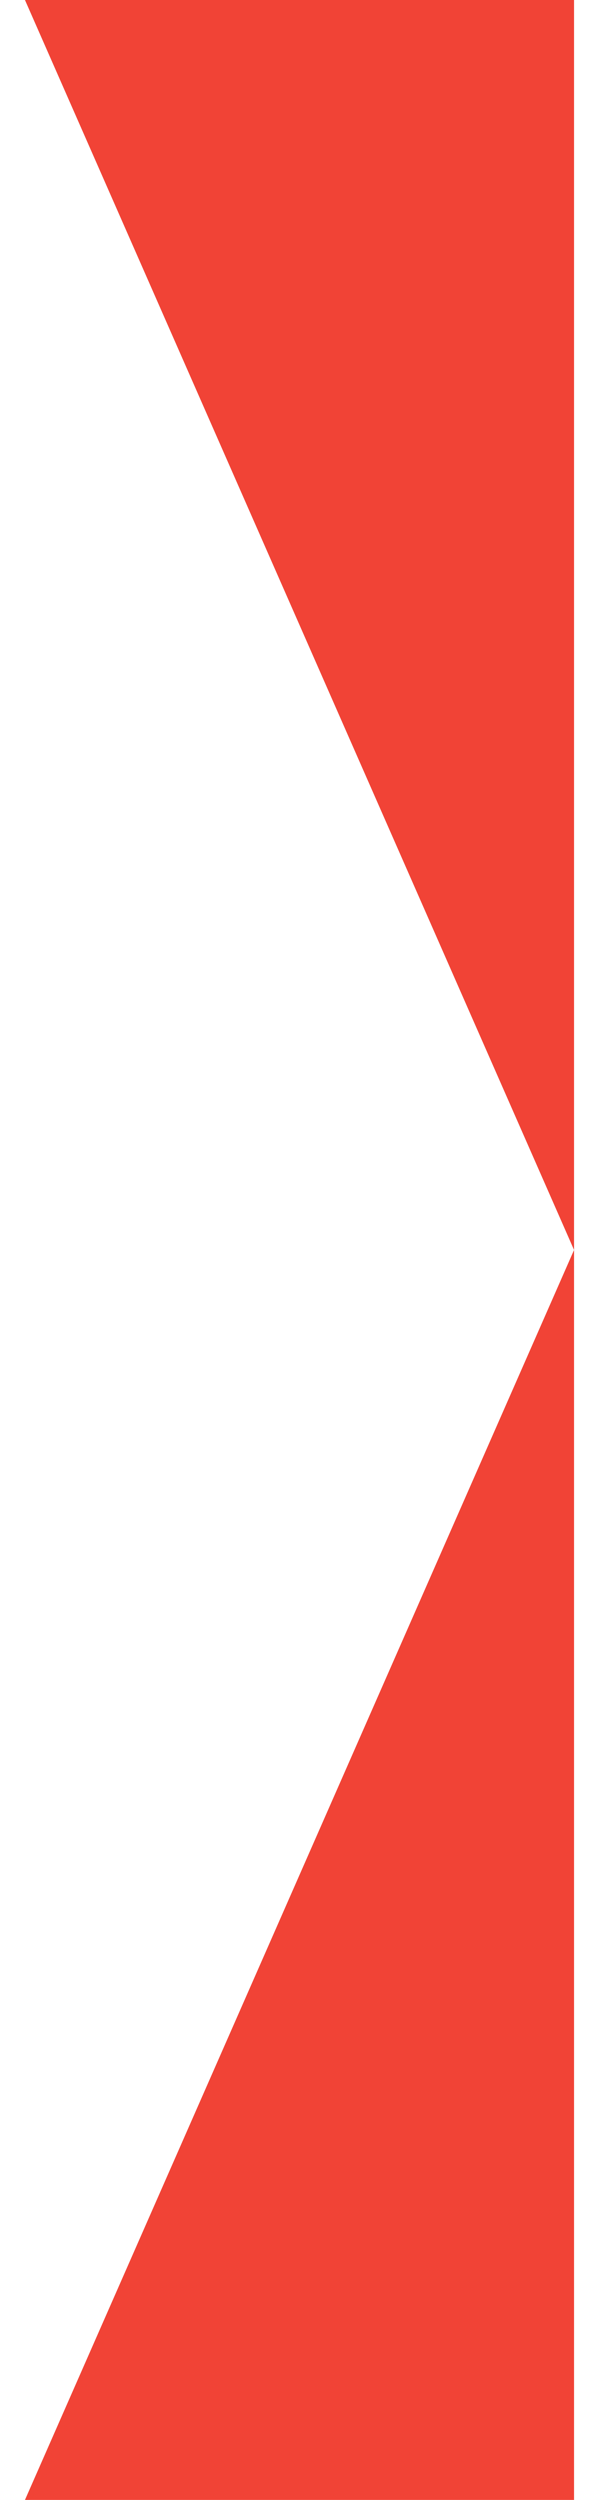 <svg width="12" height="50" viewBox="0 0 12 50" fill="none" xmlns="http://www.w3.org/2000/svg">
<path d="M11.5 25L0.5 0H11.5V25Z" fill="#F14336"/>
<path d="M11.5 25L0.5 50H11.5V25Z" fill="#F14336"/>
</svg>

